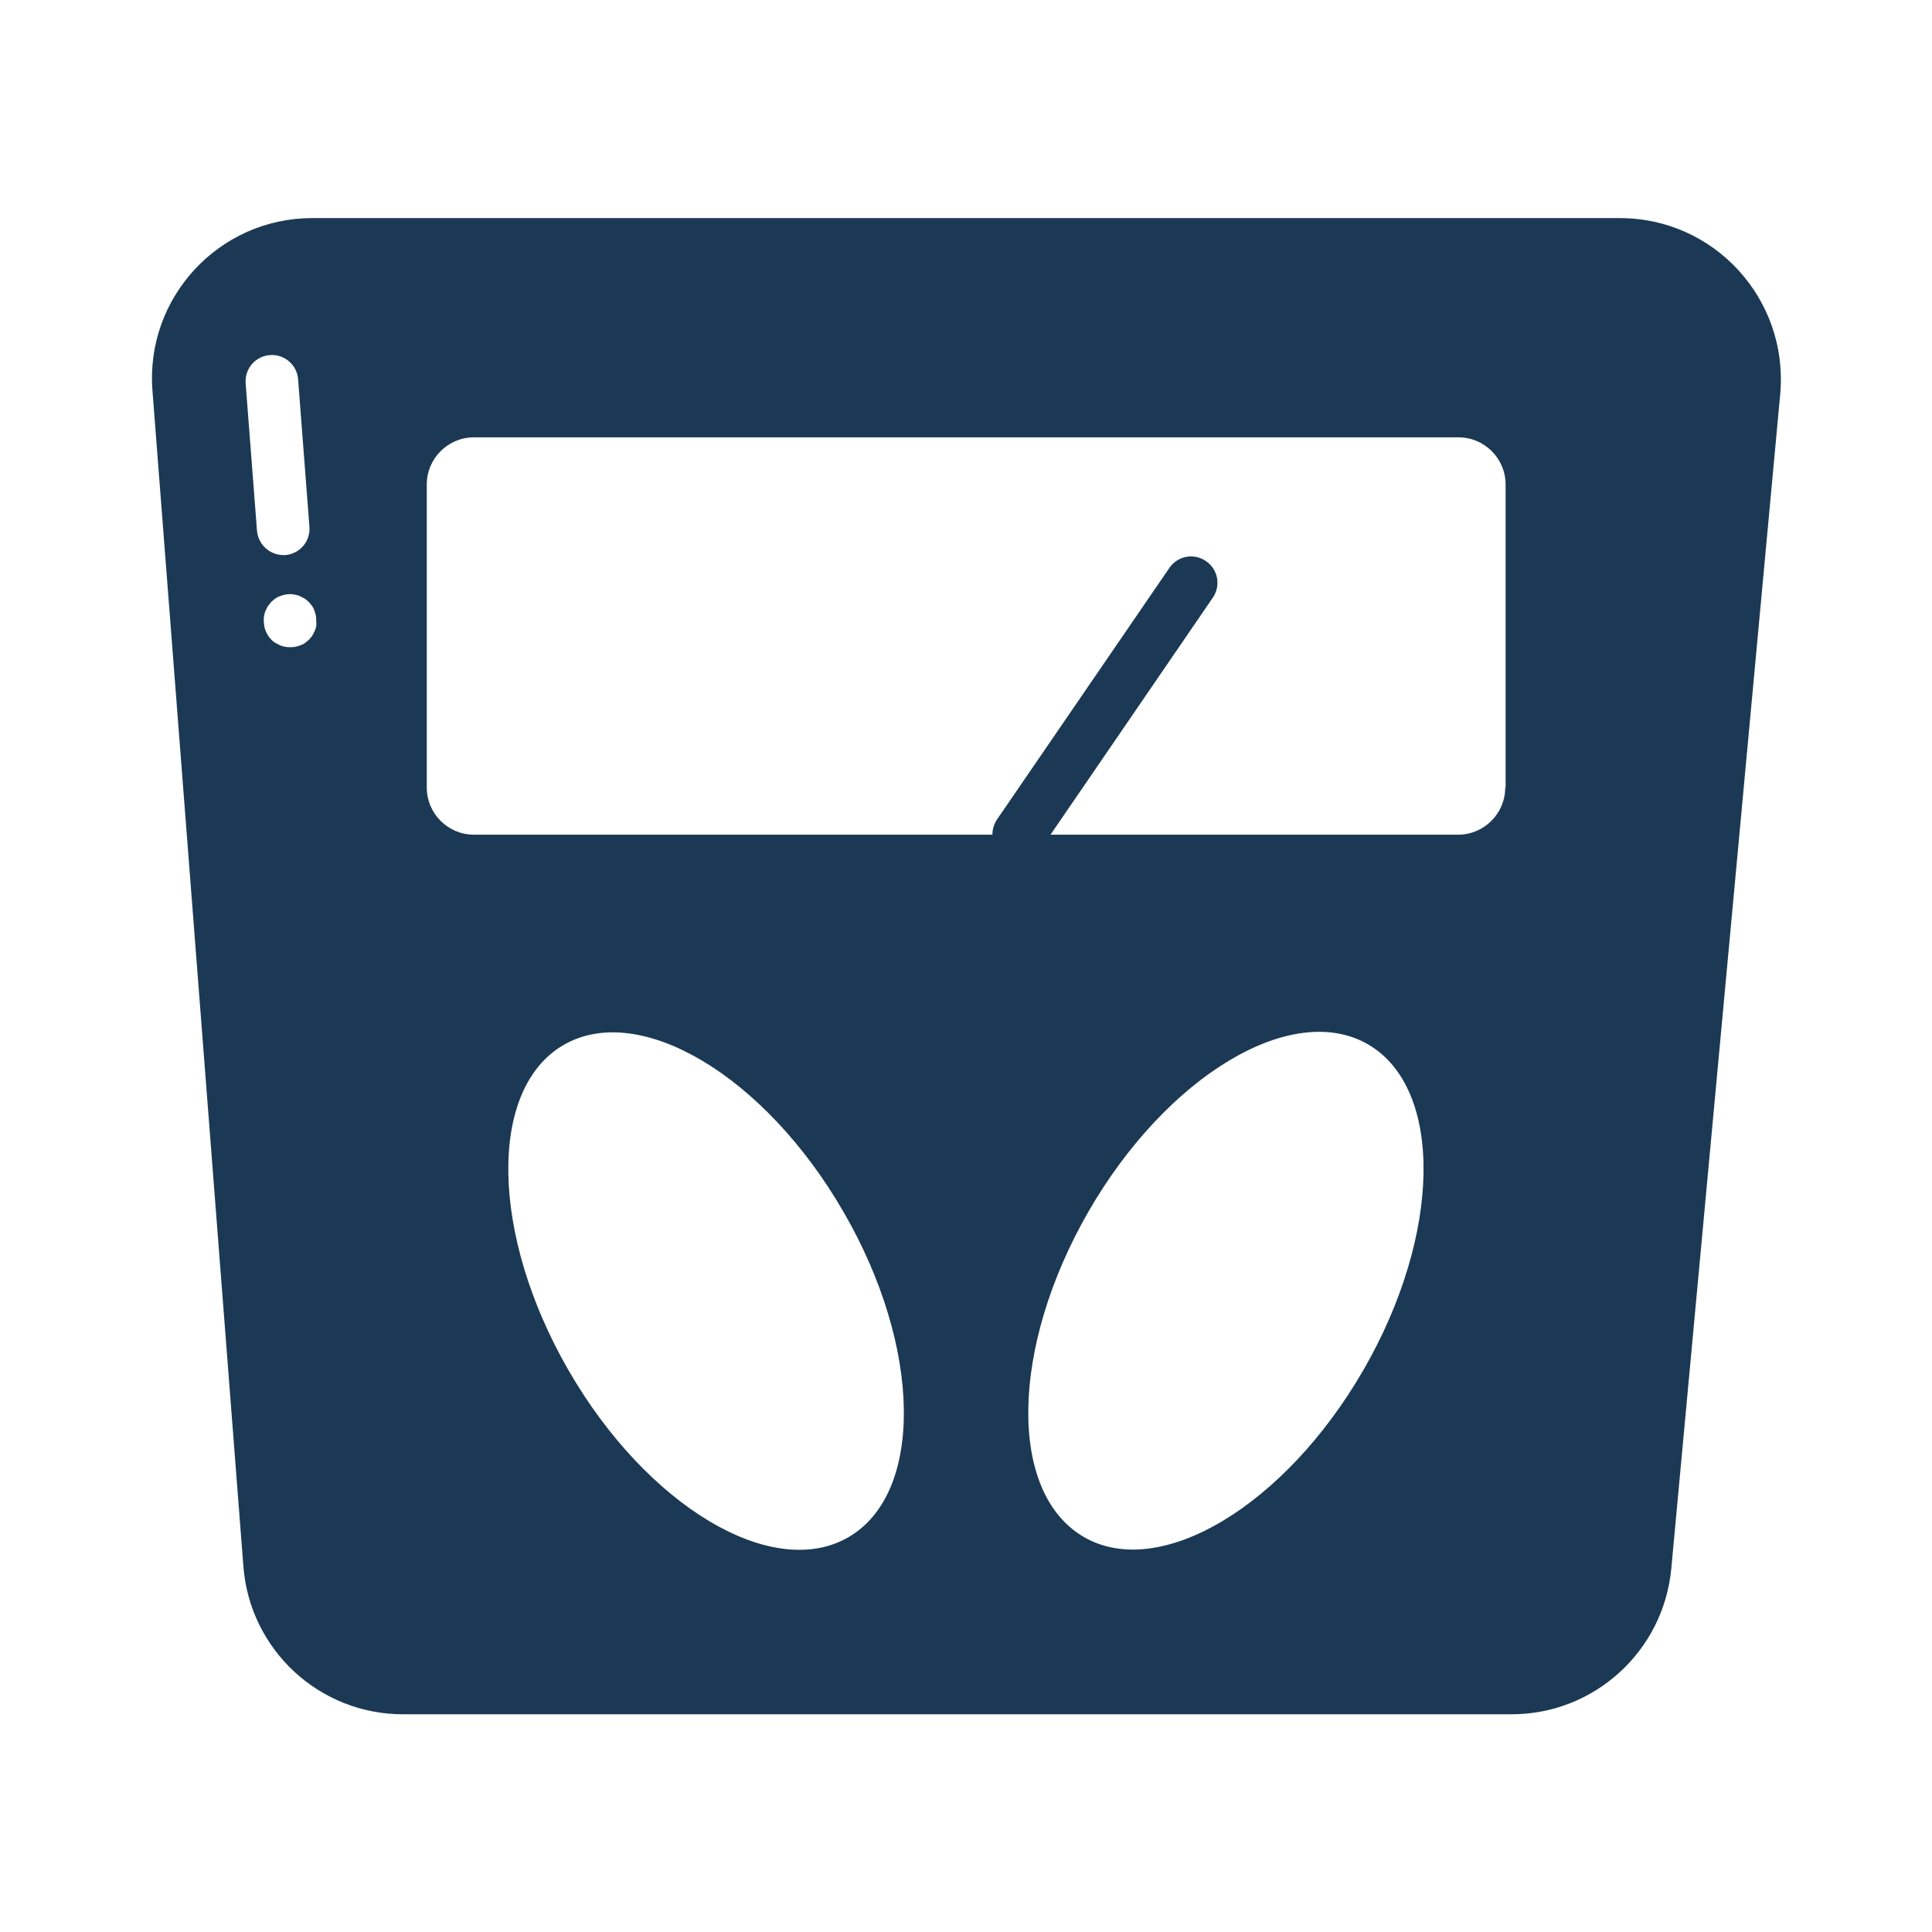 <?xml version="1.0" ?><!-- Скачано с сайта svg4.ru / Downloaded from svg4.ru -->
<svg width="800px" height="800px" viewBox="0 0 512 512" id="Layer_1" version="1.1" xml:space="preserve" xmlns="http://www.w3.org/2000/svg" xmlns:xlink="http://www.w3.org/1999/xlink"><style type="text/css">
	.st0{fill:#1B3954;}
	.st1{fill:#16ADE1;}
</style><path class="st0" d="M429.3,57.8H82.7c-24.7,0-44.2,21.1-42.3,45.7l24.1,311.6c1.7,22.1,20.1,39.2,42.3,39.2h293.8  c21.9,0,40.2-16.7,42.3-38.5l28.9-311.6C473.9,79.2,454.3,57.8,429.3,57.8z M65.1,101.6c-0.3-3.9,2.6-7.2,6.4-7.5  c3.9-0.3,7.2,2.6,7.5,6.4l3,39.1c0.3,3.9-2.6,7.2-6.4,7.5c-0.2,0-0.4,0-0.5,0c-3.6,0-6.7-2.8-7-6.5L65.1,101.6z M83.8,165.9  c-0.1,0.5-0.2,0.9-0.4,1.3c-0.2,0.4-0.4,0.8-0.6,1.2c-0.3,0.4-0.5,0.7-0.9,1.1c-0.3,0.3-0.7,0.6-1.1,0.9c-0.4,0.3-0.8,0.5-1.2,0.6  c-0.4,0.2-0.9,0.3-1.3,0.4s-0.9,0.1-1.4,0.1c-0.5,0-0.9,0-1.4-0.1c-0.4-0.1-0.9-0.2-1.3-0.4c-0.4-0.2-0.8-0.4-1.2-0.6  c-0.4-0.3-0.8-0.5-1.1-0.9c-1.3-1.3-2-3.1-2-5c0-0.5,0-0.9,0.1-1.4c0.1-0.4,0.2-0.9,0.4-1.3c0.2-0.4,0.4-0.8,0.6-1.2  c0.3-0.4,0.6-0.7,0.9-1.1c0.3-0.3,0.7-0.6,1.1-0.9c0.4-0.3,0.8-0.5,1.2-0.6c0.4-0.2,0.9-0.3,1.3-0.4c0.9-0.2,1.8-0.2,2.7,0  c0.5,0.1,0.9,0.2,1.3,0.4c0.4,0.2,0.8,0.4,1.2,0.6c0.4,0.3,0.7,0.5,1.1,0.9c0.3,0.3,0.6,0.7,0.9,1.1s0.5,0.8,0.6,1.2  c0.2,0.4,0.3,0.9,0.4,1.3c0.1,0.5,0.1,0.9,0.1,1.4S83.9,165.5,83.8,165.9z M224.8,407.4c-20.1,11.6-53.3-8.2-74.1-44.2  c-20.8-36-21.4-74.7-1.3-86.3c20.1-11.6,53.3,8.2,74.1,44.2C244.4,357.1,244.9,395.8,224.8,407.4z M361.3,363.1  c-20.8,36-54,55.9-74.1,44.2s-19.5-50.2,1.3-86.3c20.8-36,54-55.9,74.1-44.2C382.6,288.5,382.1,327.1,361.3,363.1z M398.9,208.7  c0,6.9-5.6,12.5-12.5,12.5H278.4l43-62.8c2.2-3.2,1.4-7.5-1.8-9.7c-3.2-2.2-7.5-1.4-9.7,1.8l-45.7,66.7c-0.8,1.2-1.2,2.6-1.2,4  H125.6c-6.9,0-12.5-5.6-12.5-12.5v-80.3c0-6.9,5.6-12.5,12.5-12.5h260.9c6.9,0,12.5,5.6,12.5,12.5V208.7z"/></svg>
